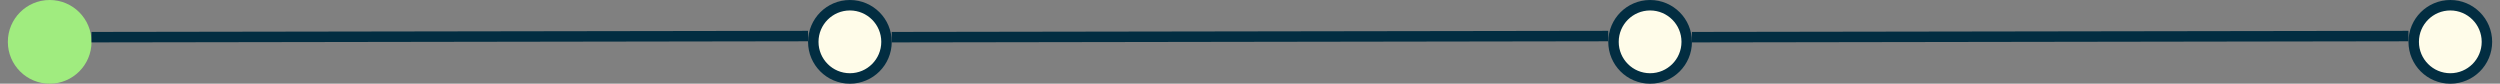 <svg width="239" height="8" viewBox="0 0 239 8" fill="none" xmlns="http://www.w3.org/2000/svg">
<rect x="0" y="0" width="239" height="8" fill="#808080" stroke="none"/>
<circle cx="4.75" cy="4" r="4" fill="#A0EC7F"/>
<line x1="8.749" y1="3.553" x2="77.249" y2="3.447" stroke="#022D41"/>
<circle cx="81.25" cy="4" r="3.5" fill="#FFFCE9" stroke="#022D41"/>
<line x1="85.249" y1="3.553" x2="153.749" y2="3.447" stroke="#022D41"/>
<circle cx="157.75" cy="4" r="3.5" fill="#FFFCE9" stroke="#022D41"/>
<line x1="161.749" y1="3.553" x2="230.249" y2="3.447" stroke="#022D41"/>
<circle cx="234.25" cy="4" r="3.5" fill="#FFFCE9" stroke="#022D41"/>
</svg>
